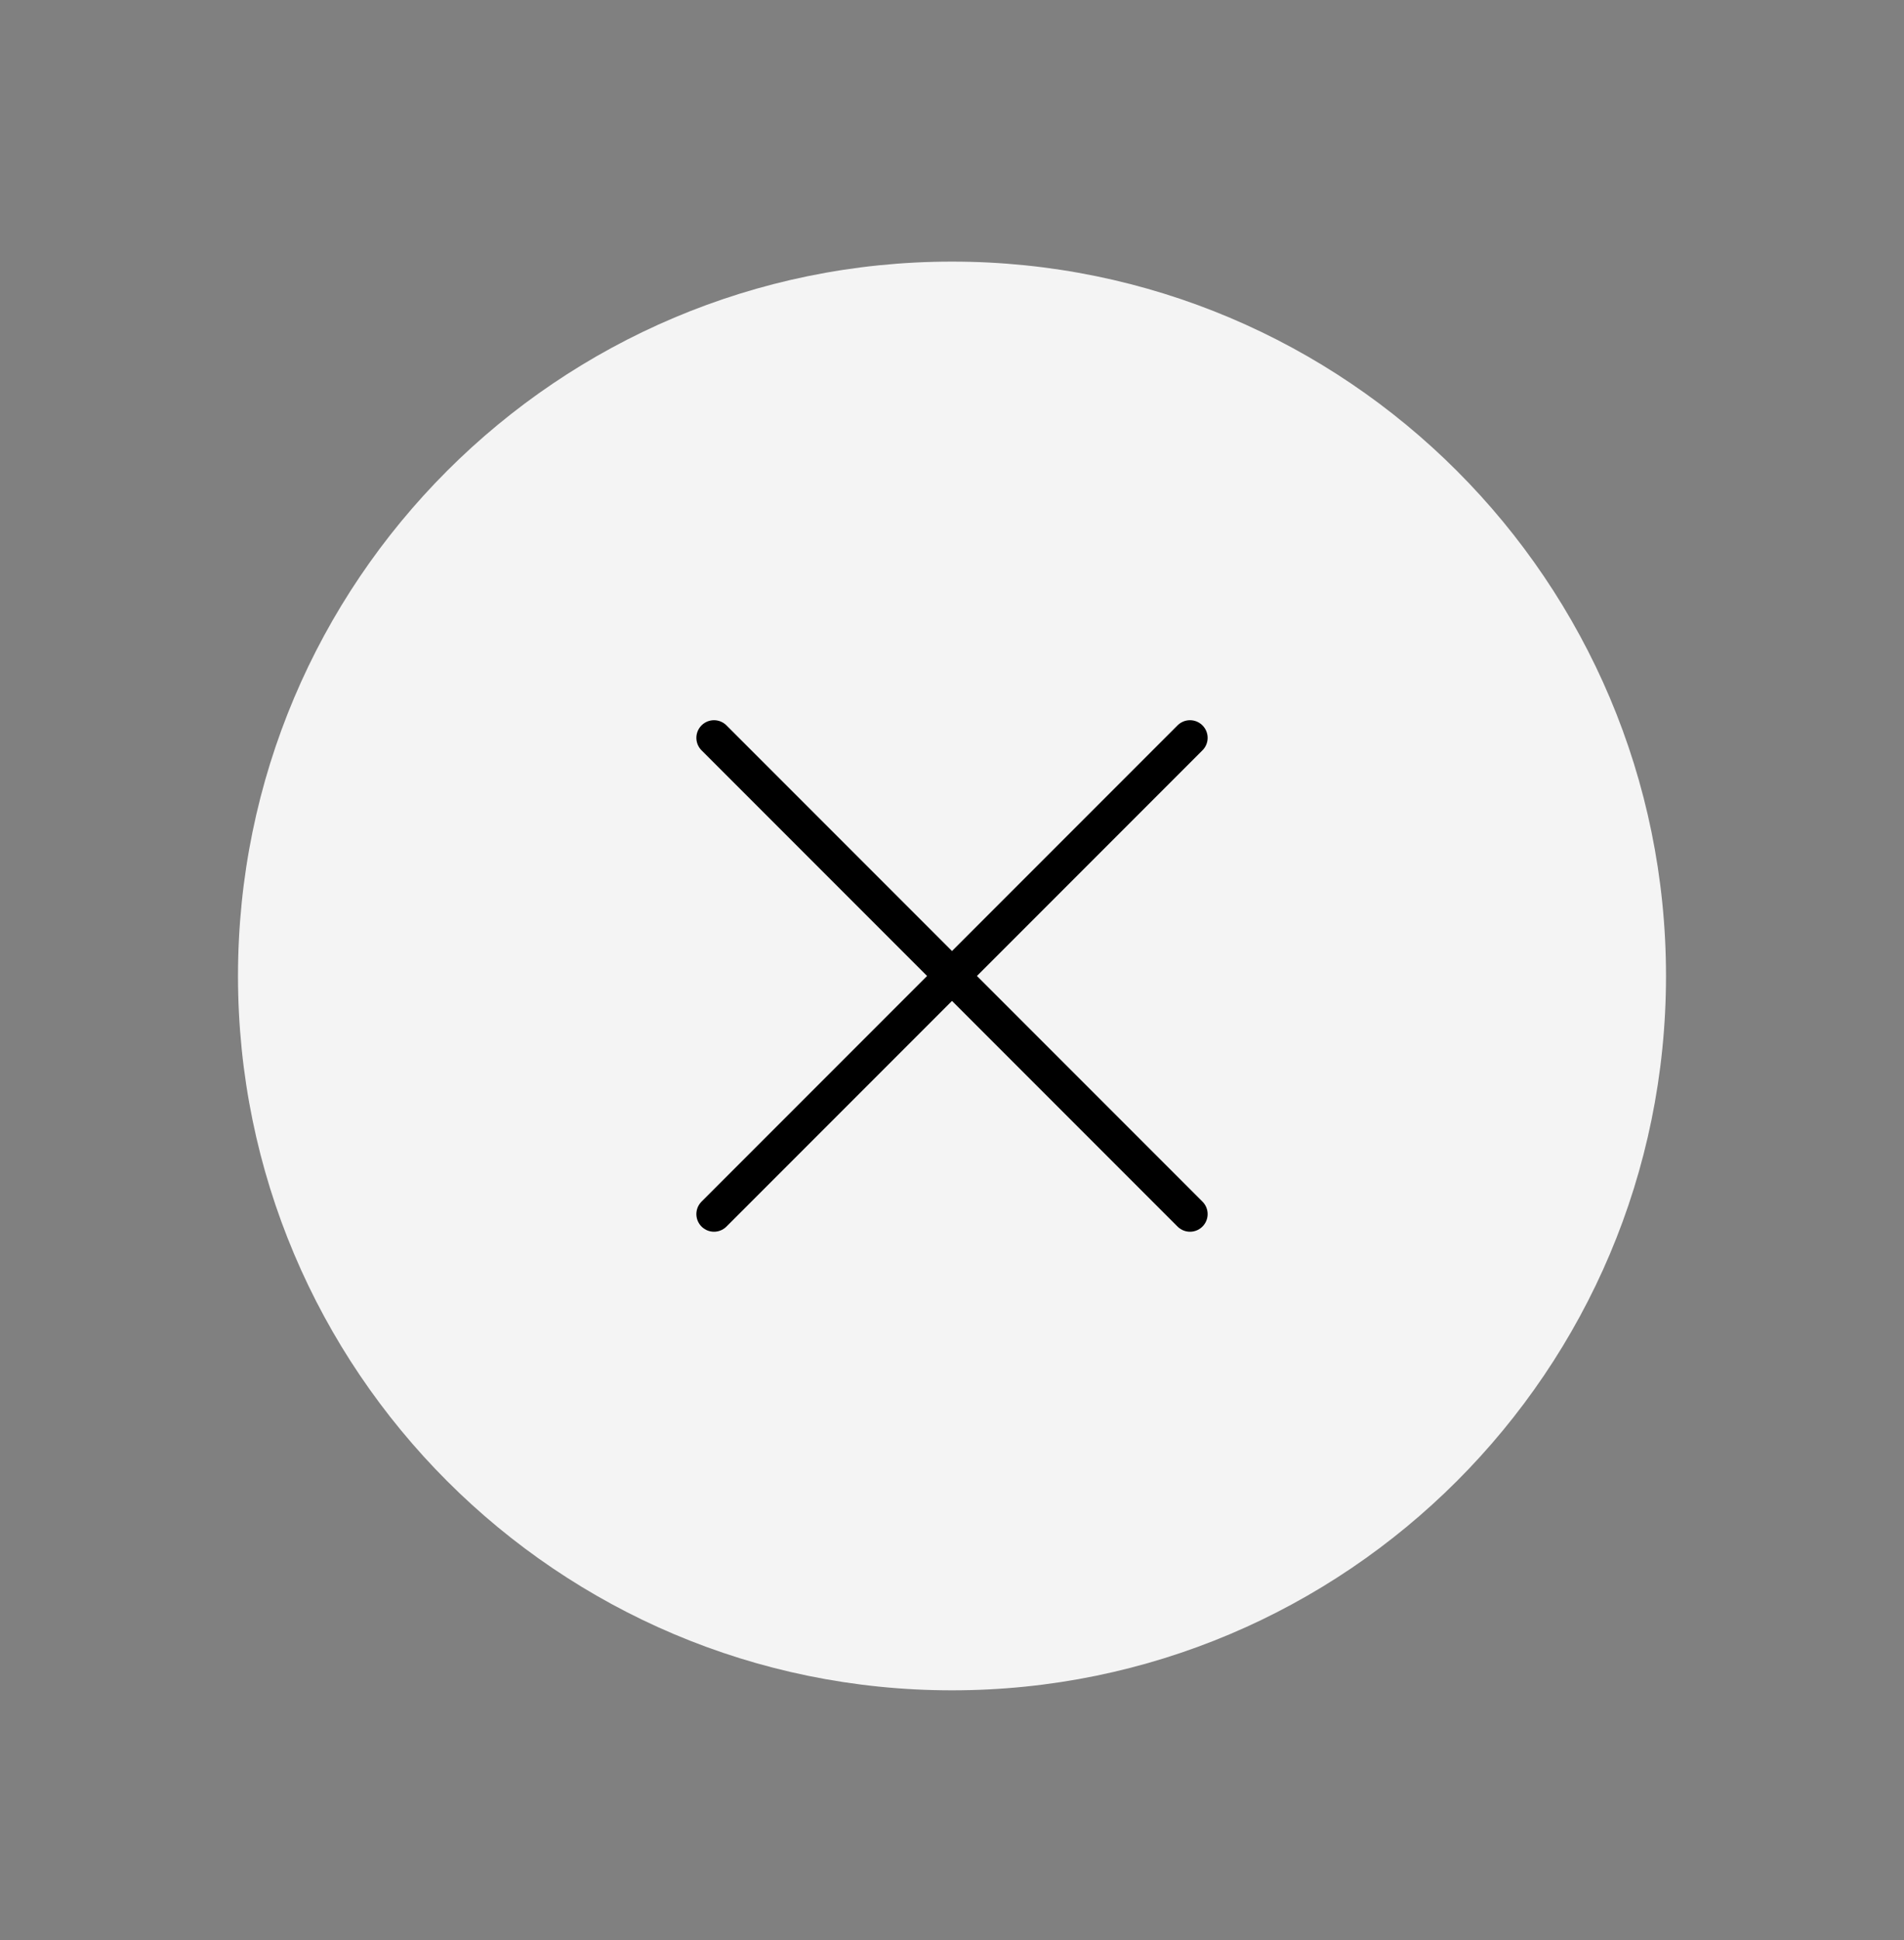 <svg width="54" height="55" viewBox="0 0 54 55" fill="none" xmlns="http://www.w3.org/2000/svg">
<rect x="0" y="0" width="54" height="55" fill="#808080" stroke="none"/>
<g clip-path="url(#clip0_2856_2435)">
<path d="M27 47.916C38.184 47.916 47.25 38.849 47.25 27.666C47.25 16.482 38.184 7.416 27 7.416C15.816 7.416 6.75 16.482 6.75 27.666C6.75 38.849 15.816 47.916 27 47.916Z" fill="#F4F4F4"/>
<path d="M33.75 20.916L20.25 34.416" stroke="black" stroke-linecap="round" stroke-linejoin="round"/>
<path d="M20.25 20.916L33.75 34.416" stroke="black" stroke-linecap="round" stroke-linejoin="round"/>
</g>
<defs>
<clipPath id="clip0_2856_2435">
<rect width="54" height="54" fill="white" transform="translate(0 0.666)"/>
</clipPath>
</defs>
</svg>
